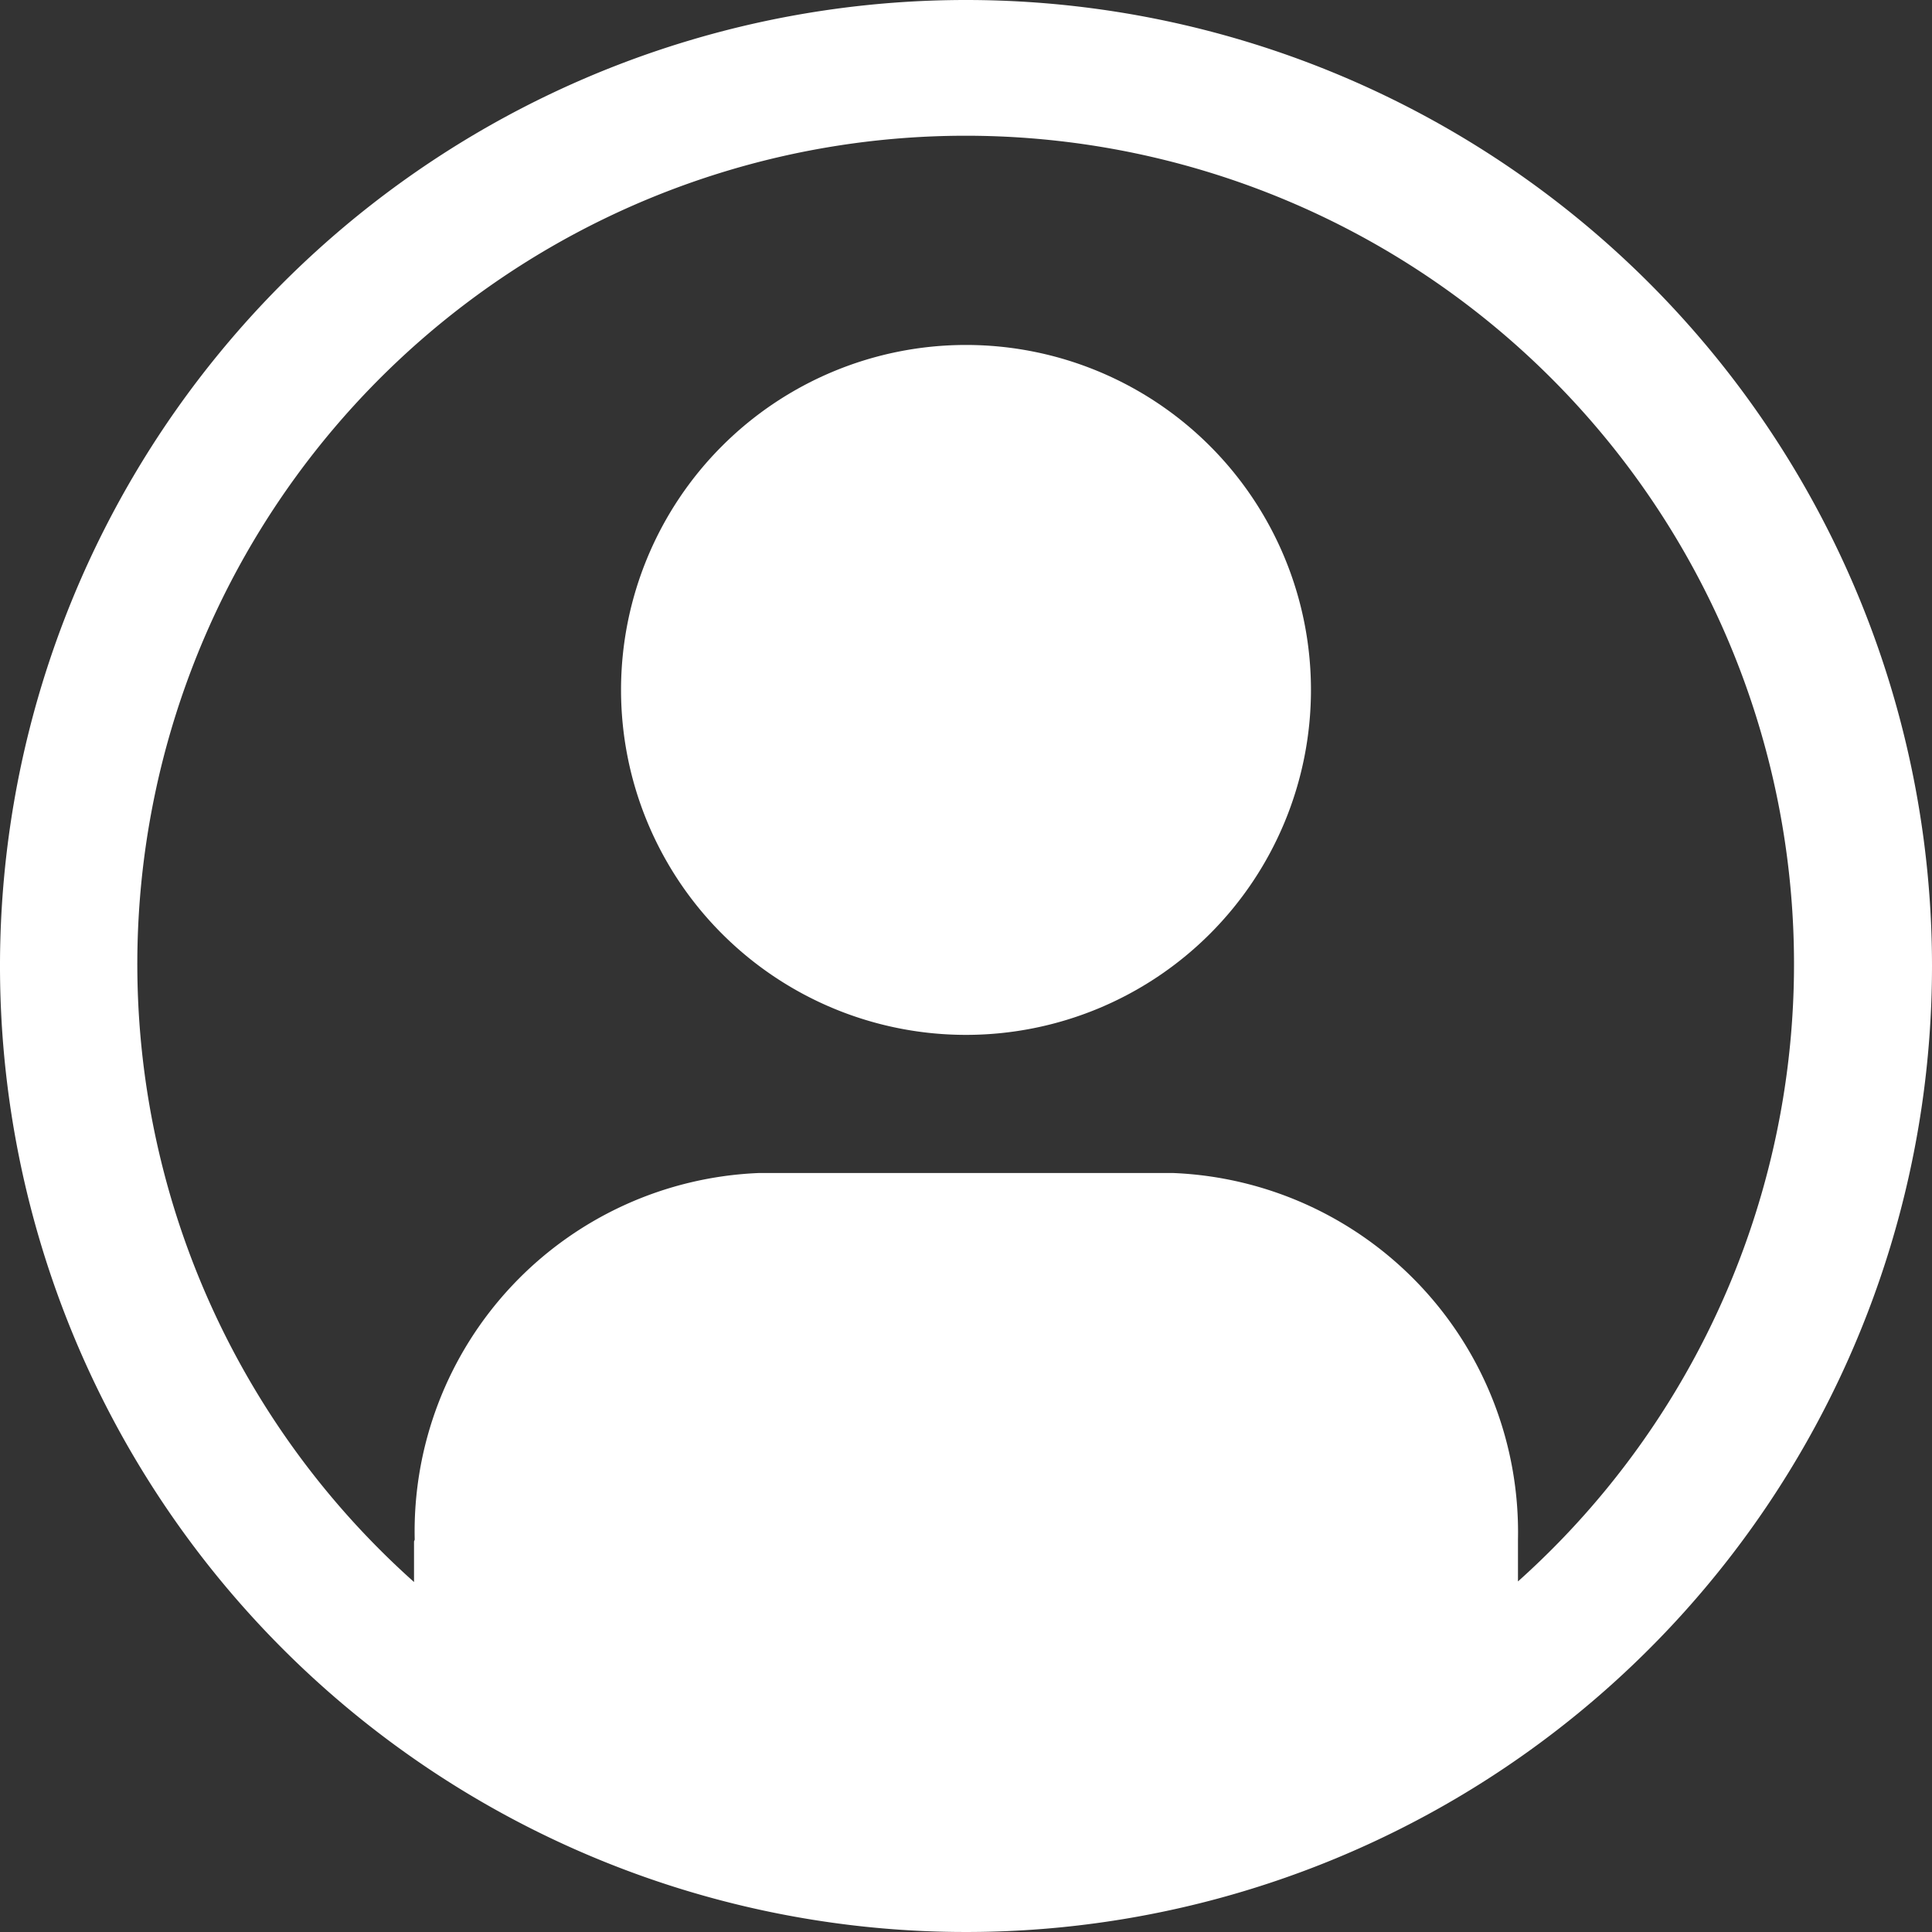 <svg xmlns="http://www.w3.org/2000/svg" width="20" height="20" viewBox="0 0 20 20">
  <rect x="0" y="0" width="20" height="20" fill="#333333" stroke="none"/>
  <g id="user-avatar-filled-alt" transform="translate(-2.25 -2.25)">
    <path id="Path_273" data-name="Path 273" d="M12.25,2.25a10,10,0,1,0,10,10A10,10,0,0,0,12.25,2.25Zm5.714,16.371v-.434a3.721,3.721,0,0,0-3.571-3.794H10.107a3.714,3.714,0,0,0-3.564,3.793c0,.008-.007.016-.007.023v.418a8.575,8.575,0,1,1,11.429-.007Z" transform="translate(0 0)" fill="#fff"/>
    <path id="Path_274" data-name="Path 274" d="M15.946,7.875a3.571,3.571,0,1,0,3.571,3.571,3.571,3.571,0,0,0-3.571-3.571Z" transform="translate(-3.696 -2.054)" fill="#fff"/>
  </g>
</svg>
